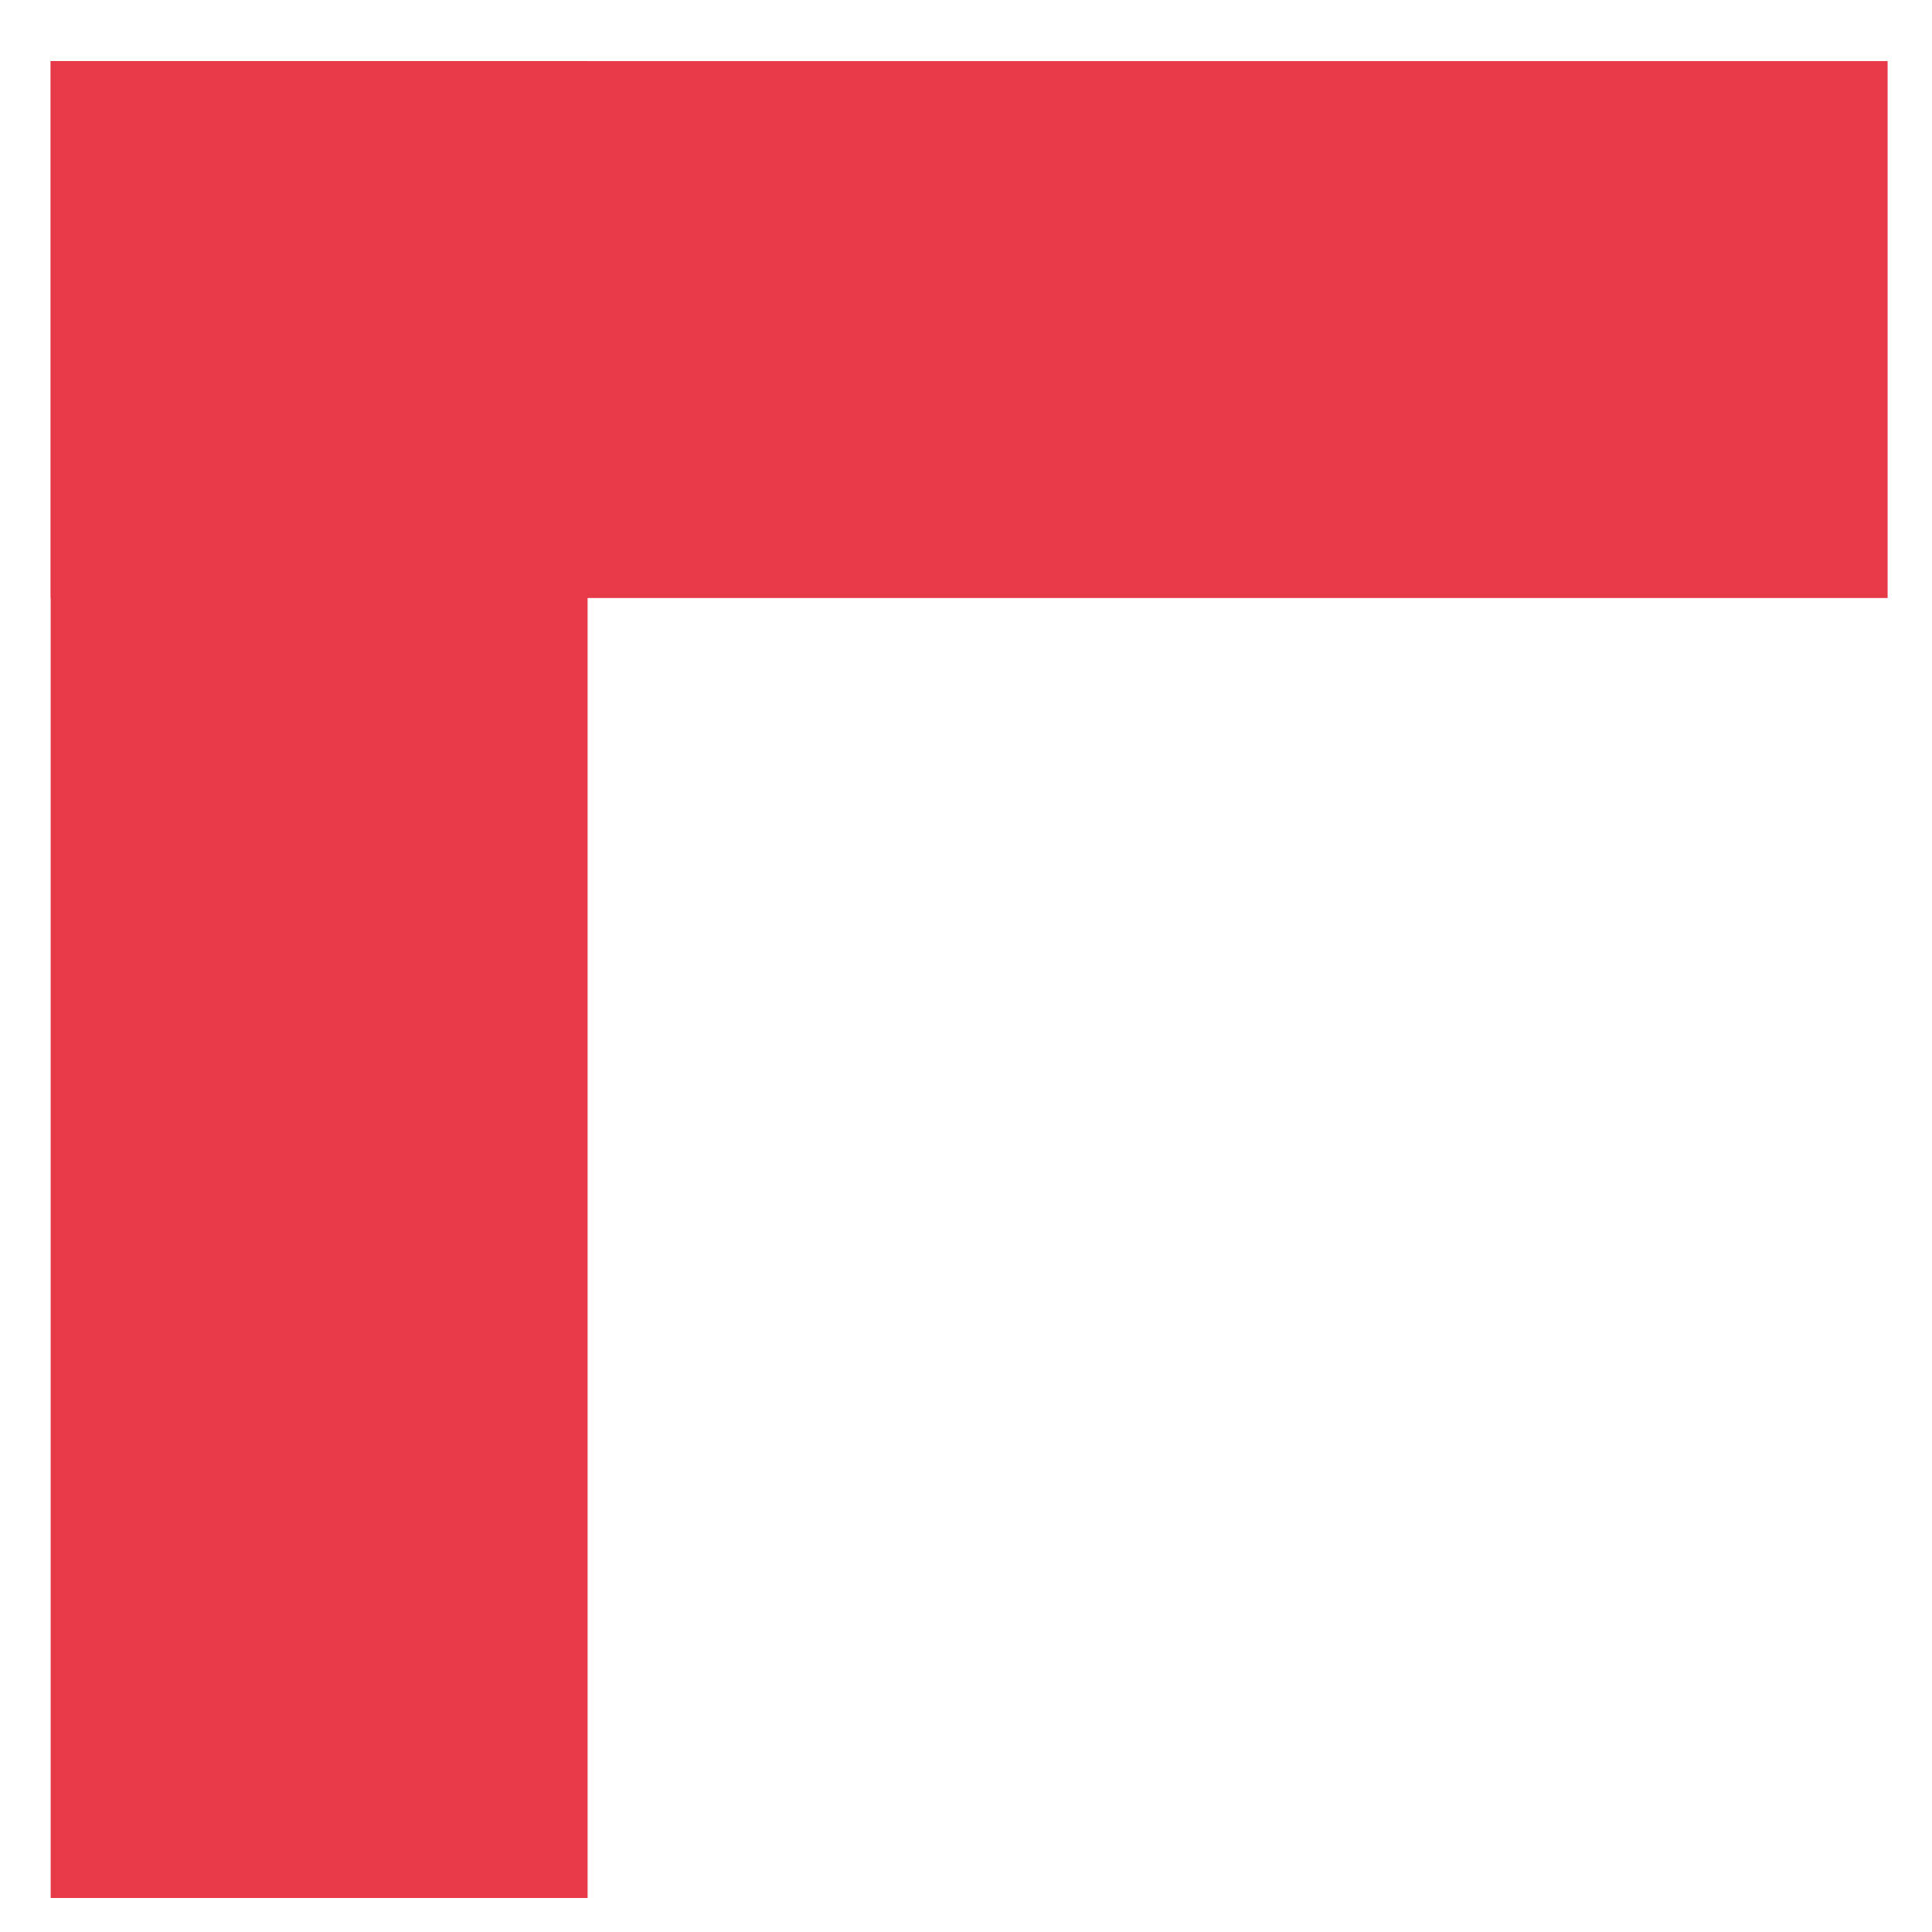 <?xml version="1.0" encoding="utf-8"?>
<!-- Generator: Adobe Illustrator 23.0.1, SVG Export Plug-In . SVG Version: 6.00 Build 0)  -->
<svg version="1.1" id="Calque_1" xmlns="http://www.w3.org/2000/svg" xmlns:xlink="http://www.w3.org/1999/xlink" x="0px" y="0px"
	 viewBox="0 0 226.77 226.77" style="enable-background:new 0 0 226.77 226.77;" xml:space="preserve">
<style type="text/css">
	.st0{fill:#E63A48;}
</style>
<g>
	<rect x="5.95" y="7.17" class="st0" width="63.02" height="215.61"/>
	
		<rect x="82.24" y="-69.12" transform="matrix(-3.294964e-07 1 -1 -3.294964e-07 152.44 -75.069)" class="st0" width="63.02" height="215.61"/>
</g>
</svg>
